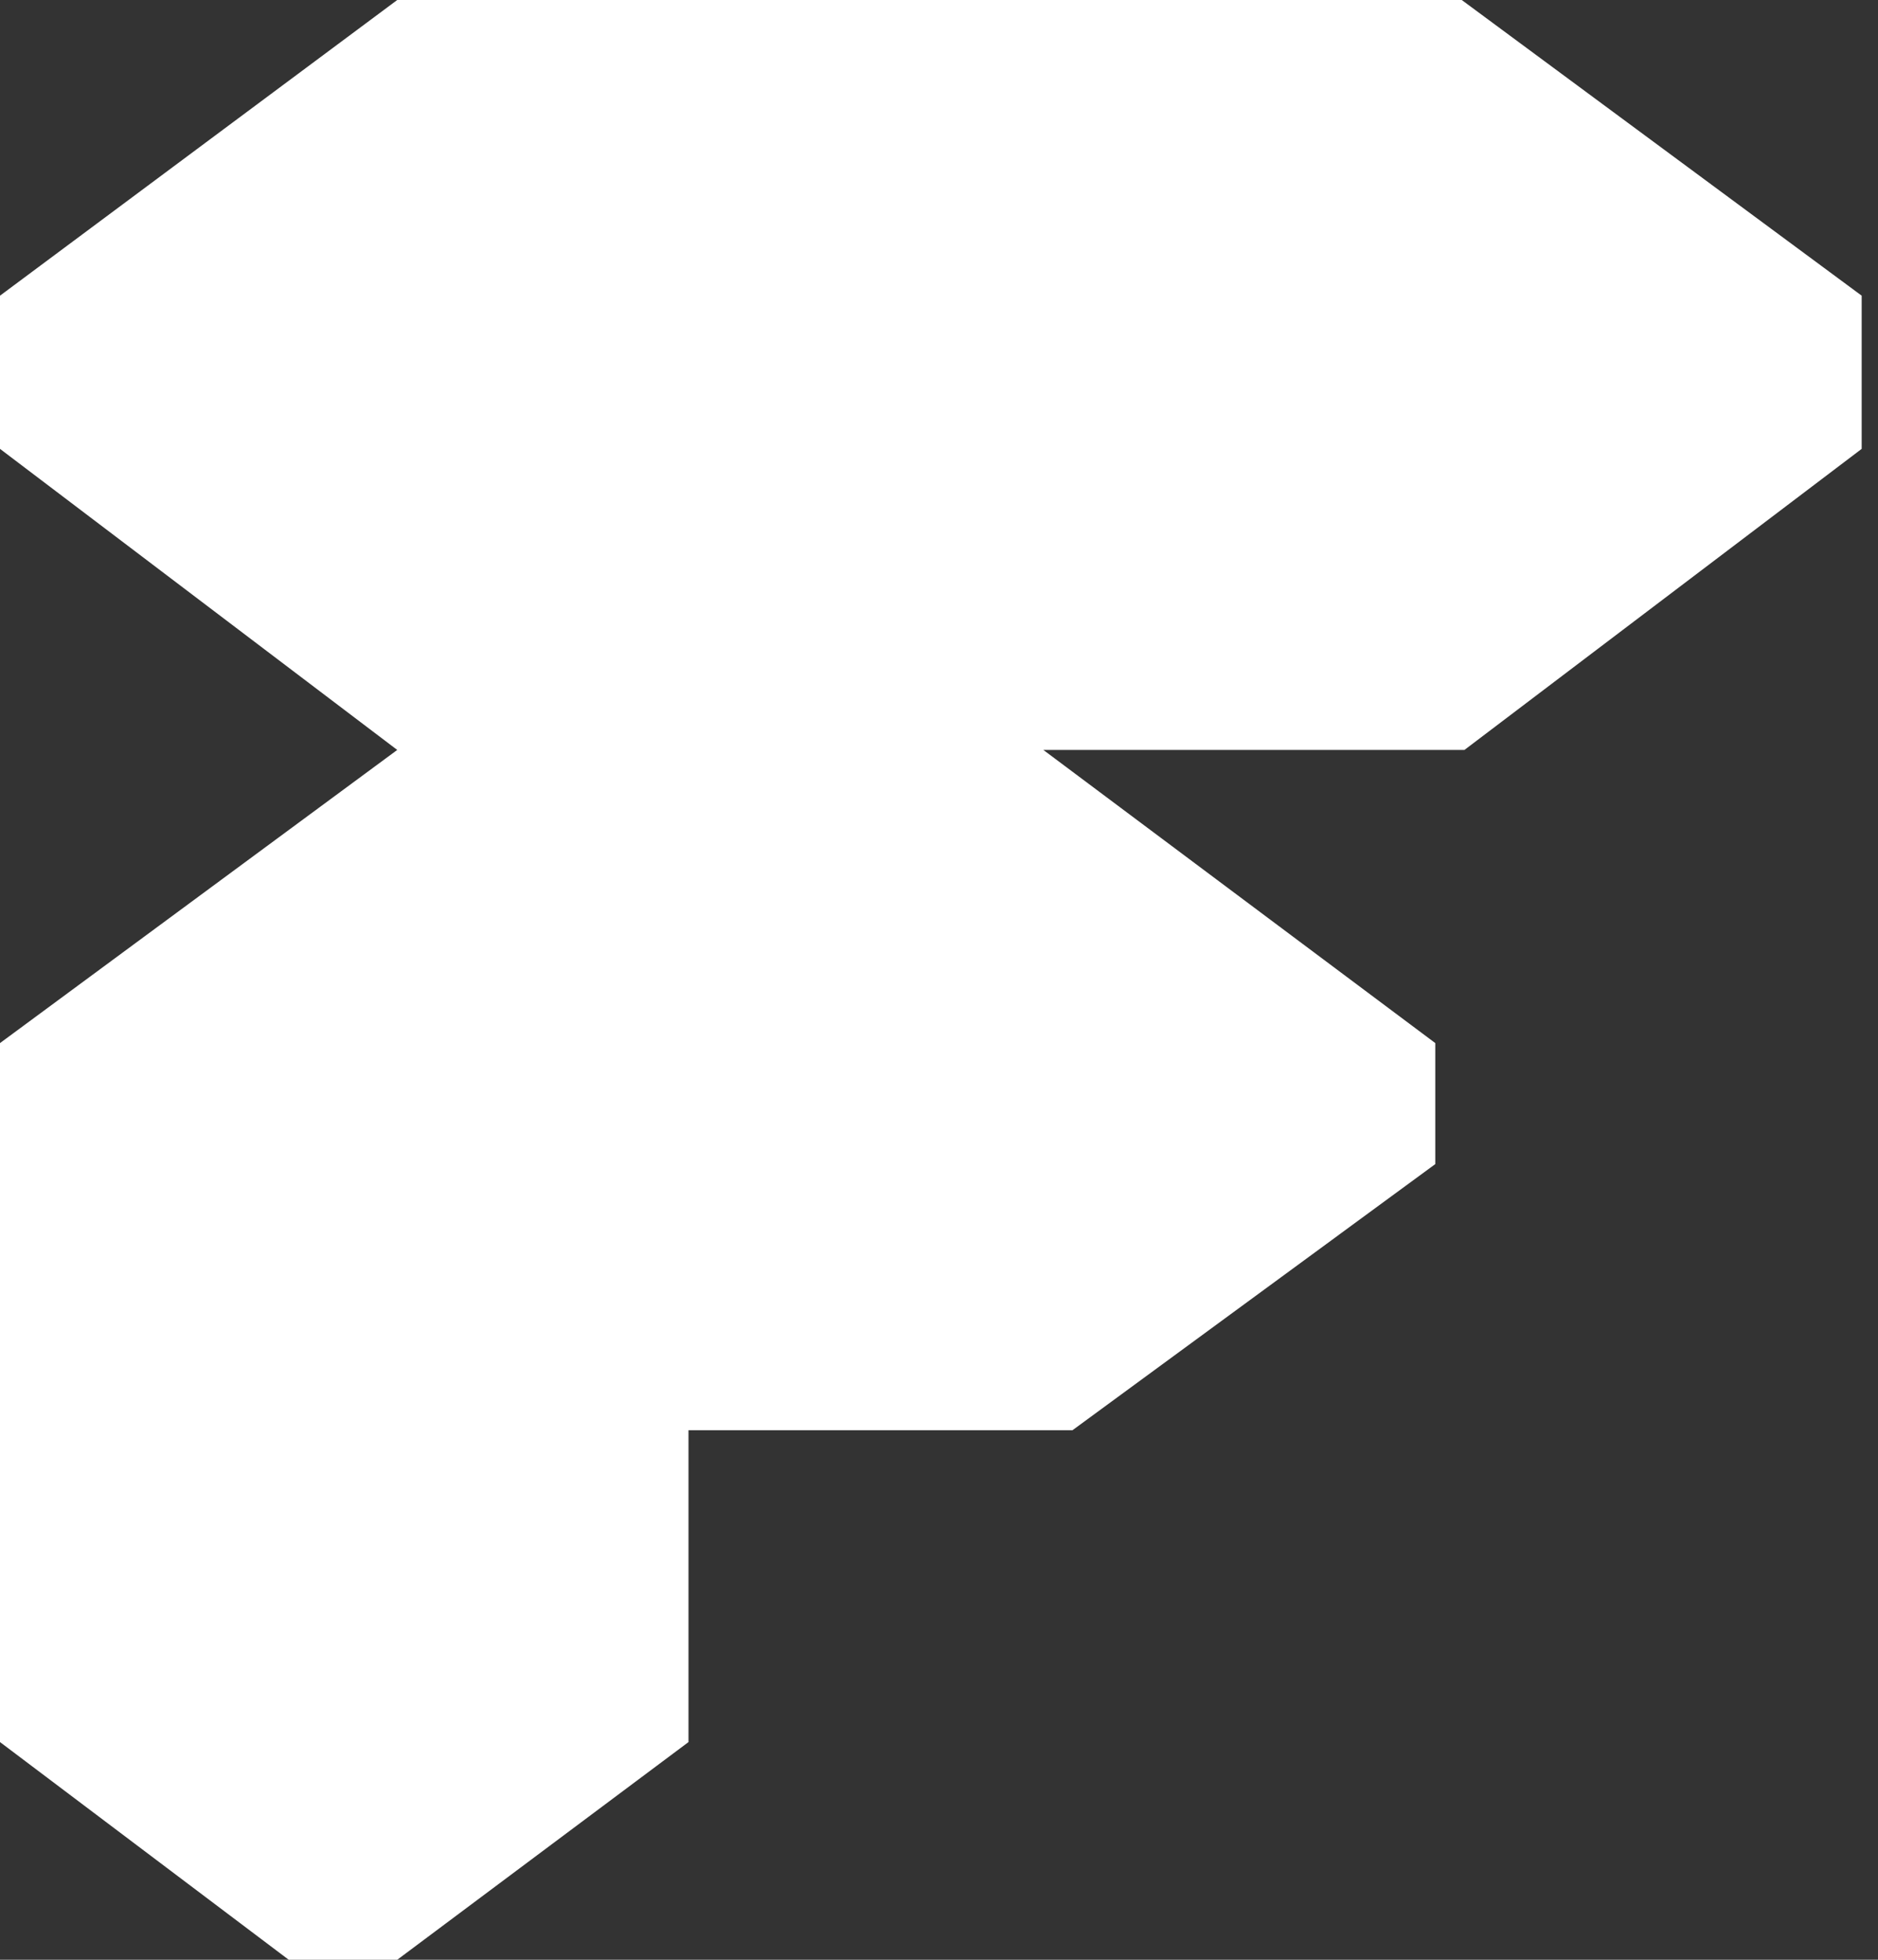 <svg width="23" height="24" viewBox="0 0 23 24" fill="none" xmlns="http://www.w3.org/2000/svg">
<rect x="0" y="0" width="23" height="24" fill="#333333" stroke="none"/>
<path d="M3.536 24H4.865L8.432 21.334V17.515H13.135L17.578 14.256V12.774L12.778 9.184H17.935L22.8 5.497V3.621L17.902 0H4.865L0 3.621V5.497L4.865 9.184L0 12.774V21.334L3.536 24Z" fill="white"/>
</svg>
